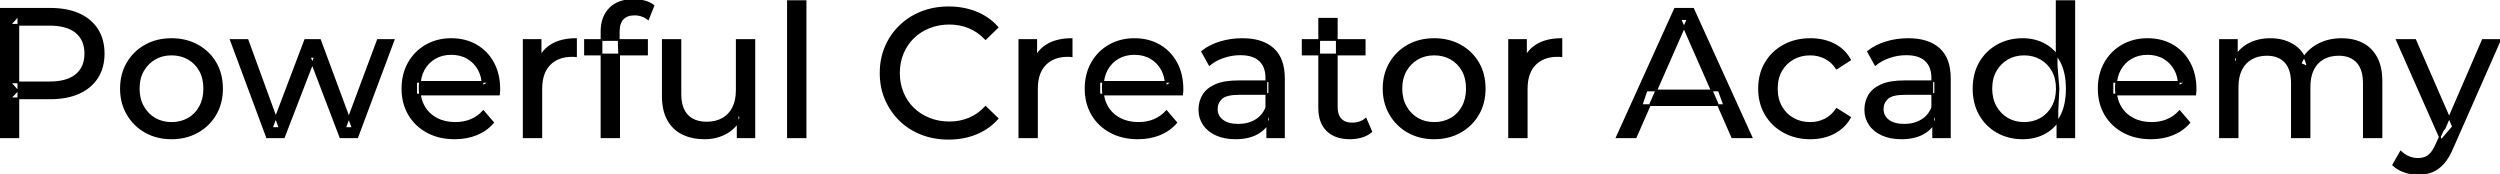 <svg width="1362.4" height="94.8" viewBox="0 0 1362.4 94.8" xmlns="http://www.w3.org/2000/svg"><g id="svgGroup" stroke-linecap="round" fill-rule="evenodd" font-size="9pt" stroke="#000" stroke-width="0.25mm" fill="#000" style="stroke:#000;stroke-width:0.25mm;fill:#000"><path d="M 1219.4 74.8 L 1209.8 74.8 L 1209.8 21.8 L 1219 21.8 L 1219 35.9 L 1217.5 32.3 Q 1220 27.1 1225.2 24.2 Q 1230.4 21.3 1237.3 21.3 Q 1244.9 21.3 1250.4 25.05 Q 1255.9 28.8 1257.6 36.4 L 1253.7 34.8 Q 1256.1 28.7 1262.1 25 Q 1268.1 21.3 1276.1 21.3 Q 1282.5 21.3 1287.4 23.8 Q 1292.3 26.3 1295.05 31.4 Q 1297.8 36.5 1297.8 44.3 L 1297.8 74.8 L 1288.2 74.8 L 1288.2 45.4 Q 1288.2 37.7 1284.6 33.8 Q 1281 29.9 1274.5 29.9 Q 1269.7 29.9 1266.1 31.9 Q 1262.5 33.9 1260.55 37.8 Q 1258.6 41.7 1258.6 47.5 L 1258.6 74.8 L 1249 74.8 L 1249 45.4 Q 1249 37.7 1245.45 33.8 Q 1241.9 29.9 1235.3 29.9 Q 1230.6 29.9 1227 31.9 Q 1223.4 33.9 1221.4 37.8 Q 1219.4 41.7 1219.4 47.5 L 1219.4 74.8 Z M 154.7 74.8 L 145.5 74.8 L 125.8 21.8 L 134.9 21.8 L 152.4 69.8 L 148.1 69.8 L 166.3 21.8 L 174.4 21.8 L 192.2 69.8 L 188 69.8 L 205.9 21.8 L 214.5 21.8 L 194.7 74.8 L 185.5 74.8 L 168.8 31 L 171.6 31 L 154.7 74.8 Z M 271.9 51.5 L 226.8 51.5 L 226.8 44.6 L 266.9 44.6 L 263 47 Q 263.1 41.9 260.9 37.9 Q 258.7 33.9 254.85 31.65 Q 251 29.4 245.9 29.4 Q 240.9 29.4 237 31.65 Q 233.1 33.9 230.9 37.95 Q 228.7 42 228.7 47.2 L 228.7 48.8 Q 228.7 54.1 231.15 58.25 Q 233.6 62.4 238 64.7 Q 242.4 67 248.1 67 Q 252.8 67 256.65 65.4 Q 260.5 63.8 263.4 60.6 L 268.7 66.8 Q 265.1 71 259.75 73.2 Q 254.4 75.4 247.8 75.4 Q 239.3 75.4 232.85 71.9 Q 226.4 68.4 222.85 62.3 Q 219.3 56.2 219.3 48.3 Q 219.3 40.4 222.75 34.3 Q 226.2 28.2 232.25 24.75 Q 238.3 21.3 245.9 21.3 Q 253.6 21.3 259.5 24.7 Q 265.4 28.1 268.75 34.25 Q 272.1 40.4 272.1 48.6 Q 272.1 49.2 272.05 50 Q 272 50.8 271.9 51.5 Z M 644.2 51.5 L 599.1 51.5 L 599.1 44.6 L 639.2 44.6 L 635.3 47 Q 635.4 41.9 633.2 37.9 Q 631 33.9 627.15 31.65 Q 623.3 29.4 618.2 29.4 Q 613.2 29.4 609.3 31.65 Q 605.4 33.9 603.2 37.95 Q 601 42 601 47.2 L 601 48.8 Q 601 54.1 603.45 58.25 Q 605.9 62.4 610.3 64.7 Q 614.7 67 620.4 67 Q 625.1 67 628.95 65.4 Q 632.8 63.8 635.7 60.6 L 641 66.8 Q 637.4 71 632.05 73.2 Q 626.7 75.4 620.1 75.4 Q 611.6 75.4 605.15 71.9 Q 598.7 68.4 595.15 62.3 Q 591.6 56.2 591.6 48.3 Q 591.6 40.4 595.05 34.3 Q 598.5 28.2 604.55 24.75 Q 610.6 21.3 618.2 21.3 Q 625.9 21.3 631.8 24.7 Q 637.7 28.1 641.05 34.25 Q 644.4 40.4 644.4 48.6 Q 644.4 49.2 644.35 50 Q 644.3 50.8 644.2 51.5 Z M 1196.3 51.5 L 1151.2 51.5 L 1151.2 44.6 L 1191.3 44.6 L 1187.4 47 Q 1187.5 41.9 1185.3 37.9 Q 1183.1 33.9 1179.25 31.65 Q 1175.4 29.4 1170.3 29.4 Q 1165.3 29.4 1161.4 31.65 Q 1157.5 33.9 1155.3 37.95 Q 1153.1 42 1153.1 47.2 L 1153.1 48.8 Q 1153.1 54.1 1155.55 58.25 Q 1158 62.4 1162.4 64.7 Q 1166.8 67 1172.5 67 Q 1177.2 67 1181.05 65.4 Q 1184.9 63.8 1187.8 60.6 L 1193.1 66.8 Q 1189.5 71 1184.15 73.2 Q 1178.8 75.4 1172.2 75.4 Q 1163.7 75.4 1157.25 71.9 Q 1150.8 68.4 1147.25 62.3 Q 1143.7 56.2 1143.7 48.3 Q 1143.7 40.4 1147.15 34.3 Q 1150.6 28.2 1156.65 24.75 Q 1162.7 21.3 1170.3 21.3 Q 1178 21.3 1183.9 24.7 Q 1189.8 28.1 1193.15 34.25 Q 1196.5 40.4 1196.5 48.6 Q 1196.5 49.2 1196.45 50 Q 1196.4 50.8 1196.3 51.5 Z M 891.4 74.8 L 881.1 74.8 L 912.8 4.8 L 922.7 4.8 L 954.5 74.8 L 944 74.8 L 915.7 10.4 L 919.7 10.4 L 891.4 74.8 Z M 543.6 14.9 L 537.1 21.2 Q 533.1 17 528.1 14.95 Q 523.1 12.9 517.4 12.9 Q 511.5 12.9 506.45 14.9 Q 501.4 16.9 497.7 20.5 Q 494 24.1 491.95 29.05 Q 489.9 34 489.9 39.8 Q 489.9 45.6 491.95 50.55 Q 494 55.5 497.7 59.1 Q 501.4 62.7 506.45 64.7 Q 511.5 66.7 517.4 66.7 Q 523.1 66.7 528.1 64.65 Q 533.1 62.6 537.1 58.3 L 543.6 64.6 Q 538.8 70 531.95 72.8 Q 525.1 75.6 516.9 75.6 Q 508.9 75.6 502.15 72.95 Q 495.4 70.3 490.45 65.45 Q 485.5 60.6 482.7 54.1 Q 479.9 47.6 479.9 39.8 Q 479.9 32 482.7 25.5 Q 485.5 19 490.5 14.15 Q 495.5 9.3 502.25 6.65 Q 509 4 517 4 Q 525.1 4 531.95 6.75 Q 538.8 9.5 543.6 14.9 Z M 361.2 52.3 L 361.2 21.8 L 370.8 21.8 L 370.8 51.2 Q 370.8 59 374.55 62.9 Q 378.3 66.8 385.1 66.8 Q 390.1 66.8 393.8 64.75 Q 397.5 62.7 399.5 58.75 Q 401.5 54.8 401.5 49.2 L 401.5 21.8 L 411.1 21.8 L 411.1 74.8 L 402 74.8 L 402 60.5 L 403.5 64.3 Q 400.9 69.6 395.7 72.5 Q 390.5 75.4 384 75.4 Q 377.2 75.4 372.05 72.9 Q 366.9 70.4 364.05 65.25 Q 361.2 60.1 361.2 52.3 Z M 1008.2 32.6 L 1000.9 37.3 Q 998.3 33.4 994.55 31.55 Q 990.8 29.7 986.5 29.7 Q 981.3 29.7 977.2 32 Q 973.1 34.3 970.7 38.45 Q 968.3 42.6 968.3 48.3 Q 968.3 54 970.7 58.2 Q 973.1 62.4 977.2 64.7 Q 981.3 67 986.5 67 Q 990.8 67 994.55 65.15 Q 998.3 63.3 1000.9 59.4 L 1008.2 64 Q 1005.1 69.5 999.45 72.45 Q 993.8 75.4 986.6 75.4 Q 978.5 75.4 972.15 71.9 Q 965.8 68.4 962.2 62.3 Q 958.6 56.2 958.6 48.3 Q 958.6 40.4 962.2 34.3 Q 965.8 28.2 972.15 24.75 Q 978.5 21.3 986.6 21.3 Q 993.8 21.3 999.45 24.15 Q 1005.1 27 1008.2 32.6 Z M 10 74.8 L 0 74.8 L 0 4.8 L 27.3 4.8 Q 36.5 4.8 43 7.7 Q 49.5 10.6 53 16.1 Q 56.5 21.6 56.5 29.2 Q 56.5 36.8 53 42.25 Q 49.5 47.7 43 50.65 Q 36.5 53.6 27.3 53.6 L 5.5 53.6 L 10 48.9 L 10 74.8 Z M 1304.2 89.9 L 1308.3 82.7 Q 1310.3 84.6 1312.7 85.6 Q 1315.1 86.6 1317.8 86.6 Q 1321.3 86.6 1323.6 84.8 Q 1325.9 83 1327.9 78.4 L 1331.2 71.1 L 1332.2 69.9 L 1353 21.8 L 1362.4 21.8 L 1336.7 80.1 Q 1334.4 85.7 1331.55 88.9 Q 1328.7 92.1 1325.3 93.45 Q 1321.9 94.8 1317.8 94.8 Q 1314 94.8 1310.4 93.55 Q 1306.8 92.3 1304.2 89.9 Z M 337.4 74.8 L 327.8 74.8 L 327.8 17.1 Q 327.8 9.3 332.35 4.65 Q 336.9 0 345.3 0 Q 348.4 0 351.25 0.75 Q 354.1 1.5 356.1 3.1 L 353.2 10.4 Q 351.7 9.2 349.8 8.55 Q 347.9 7.9 345.8 7.9 Q 341.6 7.9 339.4 10.25 Q 337.2 12.6 337.2 17.2 L 337.2 24.3 L 337.4 28.7 L 337.4 74.8 Z M 699.7 74.8 L 690.6 74.8 L 690.6 63.6 L 690.1 61.5 L 690.1 42.4 Q 690.1 36.3 686.55 32.95 Q 683 29.6 675.9 29.6 Q 671.2 29.6 666.7 31.15 Q 662.2 32.7 659.1 35.3 L 655.1 28.1 Q 659.2 24.8 664.95 23.05 Q 670.7 21.3 677 21.3 Q 687.9 21.3 693.8 26.6 Q 699.7 31.9 699.7 42.8 L 699.7 74.8 Z M 1062.6 74.8 L 1053.5 74.8 L 1053.5 63.6 L 1053 61.5 L 1053 42.4 Q 1053 36.3 1049.45 32.95 Q 1045.9 29.6 1038.8 29.6 Q 1034.1 29.6 1029.6 31.15 Q 1025.1 32.7 1022 35.3 L 1018 28.1 Q 1022.1 24.8 1027.85 23.05 Q 1033.6 21.3 1039.9 21.3 Q 1050.8 21.3 1056.7 26.6 Q 1062.6 31.9 1062.6 42.8 L 1062.6 74.8 Z M 295 74.8 L 285.4 74.8 L 285.4 21.8 L 294.6 21.8 L 294.6 36.2 L 293.7 32.6 Q 295.9 27.1 301.1 24.2 Q 306.3 21.3 313.9 21.3 L 313.9 30.6 Q 313.3 30.5 312.75 30.5 L 311.7 30.5 Q 304 30.5 299.5 35.1 Q 295 39.7 295 48.4 L 295 74.8 Z M 565.1 74.8 L 555.5 74.8 L 555.5 21.8 L 564.7 21.8 L 564.7 36.2 L 563.8 32.6 Q 566 27.1 571.2 24.2 Q 576.4 21.3 584 21.3 L 584 30.6 Q 583.4 30.5 582.85 30.5 L 581.8 30.5 Q 574.1 30.5 569.6 35.1 Q 565.1 39.7 565.1 48.4 L 565.1 74.8 Z M 832 74.8 L 822.4 74.8 L 822.4 21.8 L 831.6 21.8 L 831.6 36.2 L 830.7 32.6 Q 832.9 27.1 838.1 24.2 Q 843.3 21.3 850.9 21.3 L 850.9 30.6 Q 850.3 30.5 849.75 30.5 L 848.7 30.5 Q 841 30.5 836.5 35.1 Q 832 39.7 832 48.4 L 832 74.8 Z M 674.9 44.3 L 691.7 44.3 L 691.7 51.2 L 675.3 51.2 Q 668.1 51.2 665.6 53.6 Q 663.1 56 663.1 59.4 Q 663.1 63.3 666.2 65.65 Q 669.3 68 674.8 68 Q 680.2 68 684.25 65.6 Q 688.3 63.2 690.1 58.6 L 692 65.2 Q 690.1 69.9 685.3 72.65 Q 680.5 75.4 673.2 75.4 Q 667.3 75.4 662.85 73.4 Q 658.4 71.4 656 67.85 Q 653.6 64.3 653.6 59.8 Q 653.6 55.5 655.65 52 Q 657.7 48.5 662.35 46.4 Q 667 44.3 674.9 44.3 Z M 1037.8 44.3 L 1054.6 44.3 L 1054.6 51.2 L 1038.2 51.2 Q 1031 51.2 1028.5 53.6 Q 1026 56 1026 59.4 Q 1026 63.3 1029.1 65.65 Q 1032.2 68 1037.7 68 Q 1043.1 68 1047.15 65.6 Q 1051.2 63.2 1053 58.6 L 1054.9 65.2 Q 1053 69.9 1048.2 72.65 Q 1043.4 75.4 1036.1 75.4 Q 1030.2 75.4 1025.75 73.4 Q 1021.3 71.4 1018.9 67.85 Q 1016.5 64.3 1016.5 59.8 Q 1016.5 55.5 1018.55 52 Q 1020.6 48.5 1025.25 46.4 Q 1029.9 44.3 1037.8 44.3 Z M 718.9 58.8 L 718.9 10.2 L 728.5 10.2 L 728.5 58.4 Q 728.5 62.7 730.65 65 Q 732.8 67.3 736.8 67.3 Q 741.3 67.3 744.3 64.8 L 747.3 71.7 Q 745.1 73.6 742.05 74.5 Q 739 75.4 735.7 75.4 Q 727.7 75.4 723.3 71.1 Q 718.9 66.8 718.9 58.8 Z M 93.5 75.4 Q 85.5 75.4 79.3 71.9 Q 73.1 68.4 69.5 62.25 Q 65.9 56.1 65.9 48.3 Q 65.9 40.4 69.5 34.3 Q 73.1 28.2 79.3 24.75 Q 85.5 21.3 93.5 21.3 Q 101.4 21.3 107.65 24.75 Q 113.9 28.2 117.45 34.25 Q 121 40.3 121 48.3 Q 121 56.2 117.45 62.3 Q 113.9 68.4 107.65 71.9 Q 101.4 75.4 93.5 75.4 Z M 781.6 75.4 Q 773.6 75.4 767.4 71.9 Q 761.2 68.4 757.6 62.25 Q 754 56.1 754 48.3 Q 754 40.4 757.6 34.3 Q 761.2 28.2 767.4 24.75 Q 773.6 21.3 781.6 21.3 Q 789.5 21.3 795.75 24.75 Q 802 28.2 805.55 34.25 Q 809.1 40.3 809.1 48.3 Q 809.1 56.2 805.55 62.3 Q 802 68.4 795.75 71.9 Q 789.5 75.4 781.6 75.4 Z M 439 74.8 L 429.4 74.8 L 429.4 0.6 L 439 0.6 L 439 74.8 Z M 1130.4 74.8 L 1121.2 74.8 L 1121.2 60.5 L 1121.8 48.2 L 1120.8 35.9 L 1120.8 0.6 L 1130.4 0.6 L 1130.4 74.8 Z M 1102.3 75.4 Q 1094.6 75.4 1088.55 72 Q 1082.5 68.6 1079 62.5 Q 1075.5 56.4 1075.5 48.3 Q 1075.5 40.2 1079 34.15 Q 1082.5 28.1 1088.55 24.7 Q 1094.6 21.3 1102.3 21.3 Q 1109 21.3 1114.4 24.3 Q 1119.8 27.3 1123.05 33.3 Q 1126.3 39.3 1126.3 48.3 Q 1126.3 57.3 1123.15 63.3 Q 1120 69.3 1114.6 72.35 Q 1109.2 75.4 1102.3 75.4 Z M 10 8.5 L 10 49.9 L 5.5 44.9 L 27 44.9 Q 36.6 44.9 41.55 40.8 Q 46.5 36.7 46.5 29.2 Q 46.5 21.7 41.55 17.6 Q 36.6 13.5 27 13.5 L 5.5 13.5 L 10 8.5 Z M 1336.8 69 L 1330.4 76.5 L 1306.2 21.8 L 1316.2 21.8 L 1336.8 69 Z M 93.5 67 Q 98.6 67 102.65 64.7 Q 106.7 62.4 109 58.15 Q 111.3 53.9 111.3 48.3 Q 111.3 42.6 109 38.45 Q 106.7 34.3 102.65 32 Q 98.6 29.7 93.5 29.7 Q 88.4 29.7 84.4 32 Q 80.4 34.3 78 38.45 Q 75.6 42.6 75.6 48.3 Q 75.6 53.9 78 58.15 Q 80.4 62.4 84.4 64.7 Q 88.4 67 93.5 67 Z M 781.6 67 Q 786.7 67 790.75 64.7 Q 794.8 62.4 797.1 58.15 Q 799.4 53.9 799.4 48.3 Q 799.4 42.6 797.1 38.45 Q 794.8 34.3 790.75 32 Q 786.7 29.7 781.6 29.7 Q 776.5 29.7 772.5 32 Q 768.5 34.3 766.1 38.45 Q 763.7 42.6 763.7 48.3 Q 763.7 53.9 766.1 58.15 Q 768.5 62.4 772.5 64.7 Q 776.5 67 781.6 67 Z M 1103.1 67 Q 1108.1 67 1112.15 64.7 Q 1116.2 62.4 1118.55 58.15 Q 1120.9 53.9 1120.9 48.3 Q 1120.9 42.6 1118.55 38.45 Q 1116.2 34.3 1112.15 32 Q 1108.1 29.7 1103.1 29.7 Q 1098 29.7 1094 32 Q 1090 34.3 1087.6 38.45 Q 1085.2 42.6 1085.2 48.3 Q 1085.2 53.9 1087.6 58.15 Q 1090 62.4 1094 64.7 Q 1098 67 1103.1 67 Z M 939.6 57.3 L 894.6 57.3 L 897.3 49.3 L 936.7 49.3 L 939.6 57.3 Z M 352.6 29.7 L 318.8 29.7 L 318.8 21.8 L 352.6 21.8 L 352.6 29.7 Z M 743.7 29.7 L 709.9 29.7 L 709.9 21.8 L 743.7 21.8 L 743.7 29.7 Z" vector-effect="non-scaling-stroke"/></g></svg>
